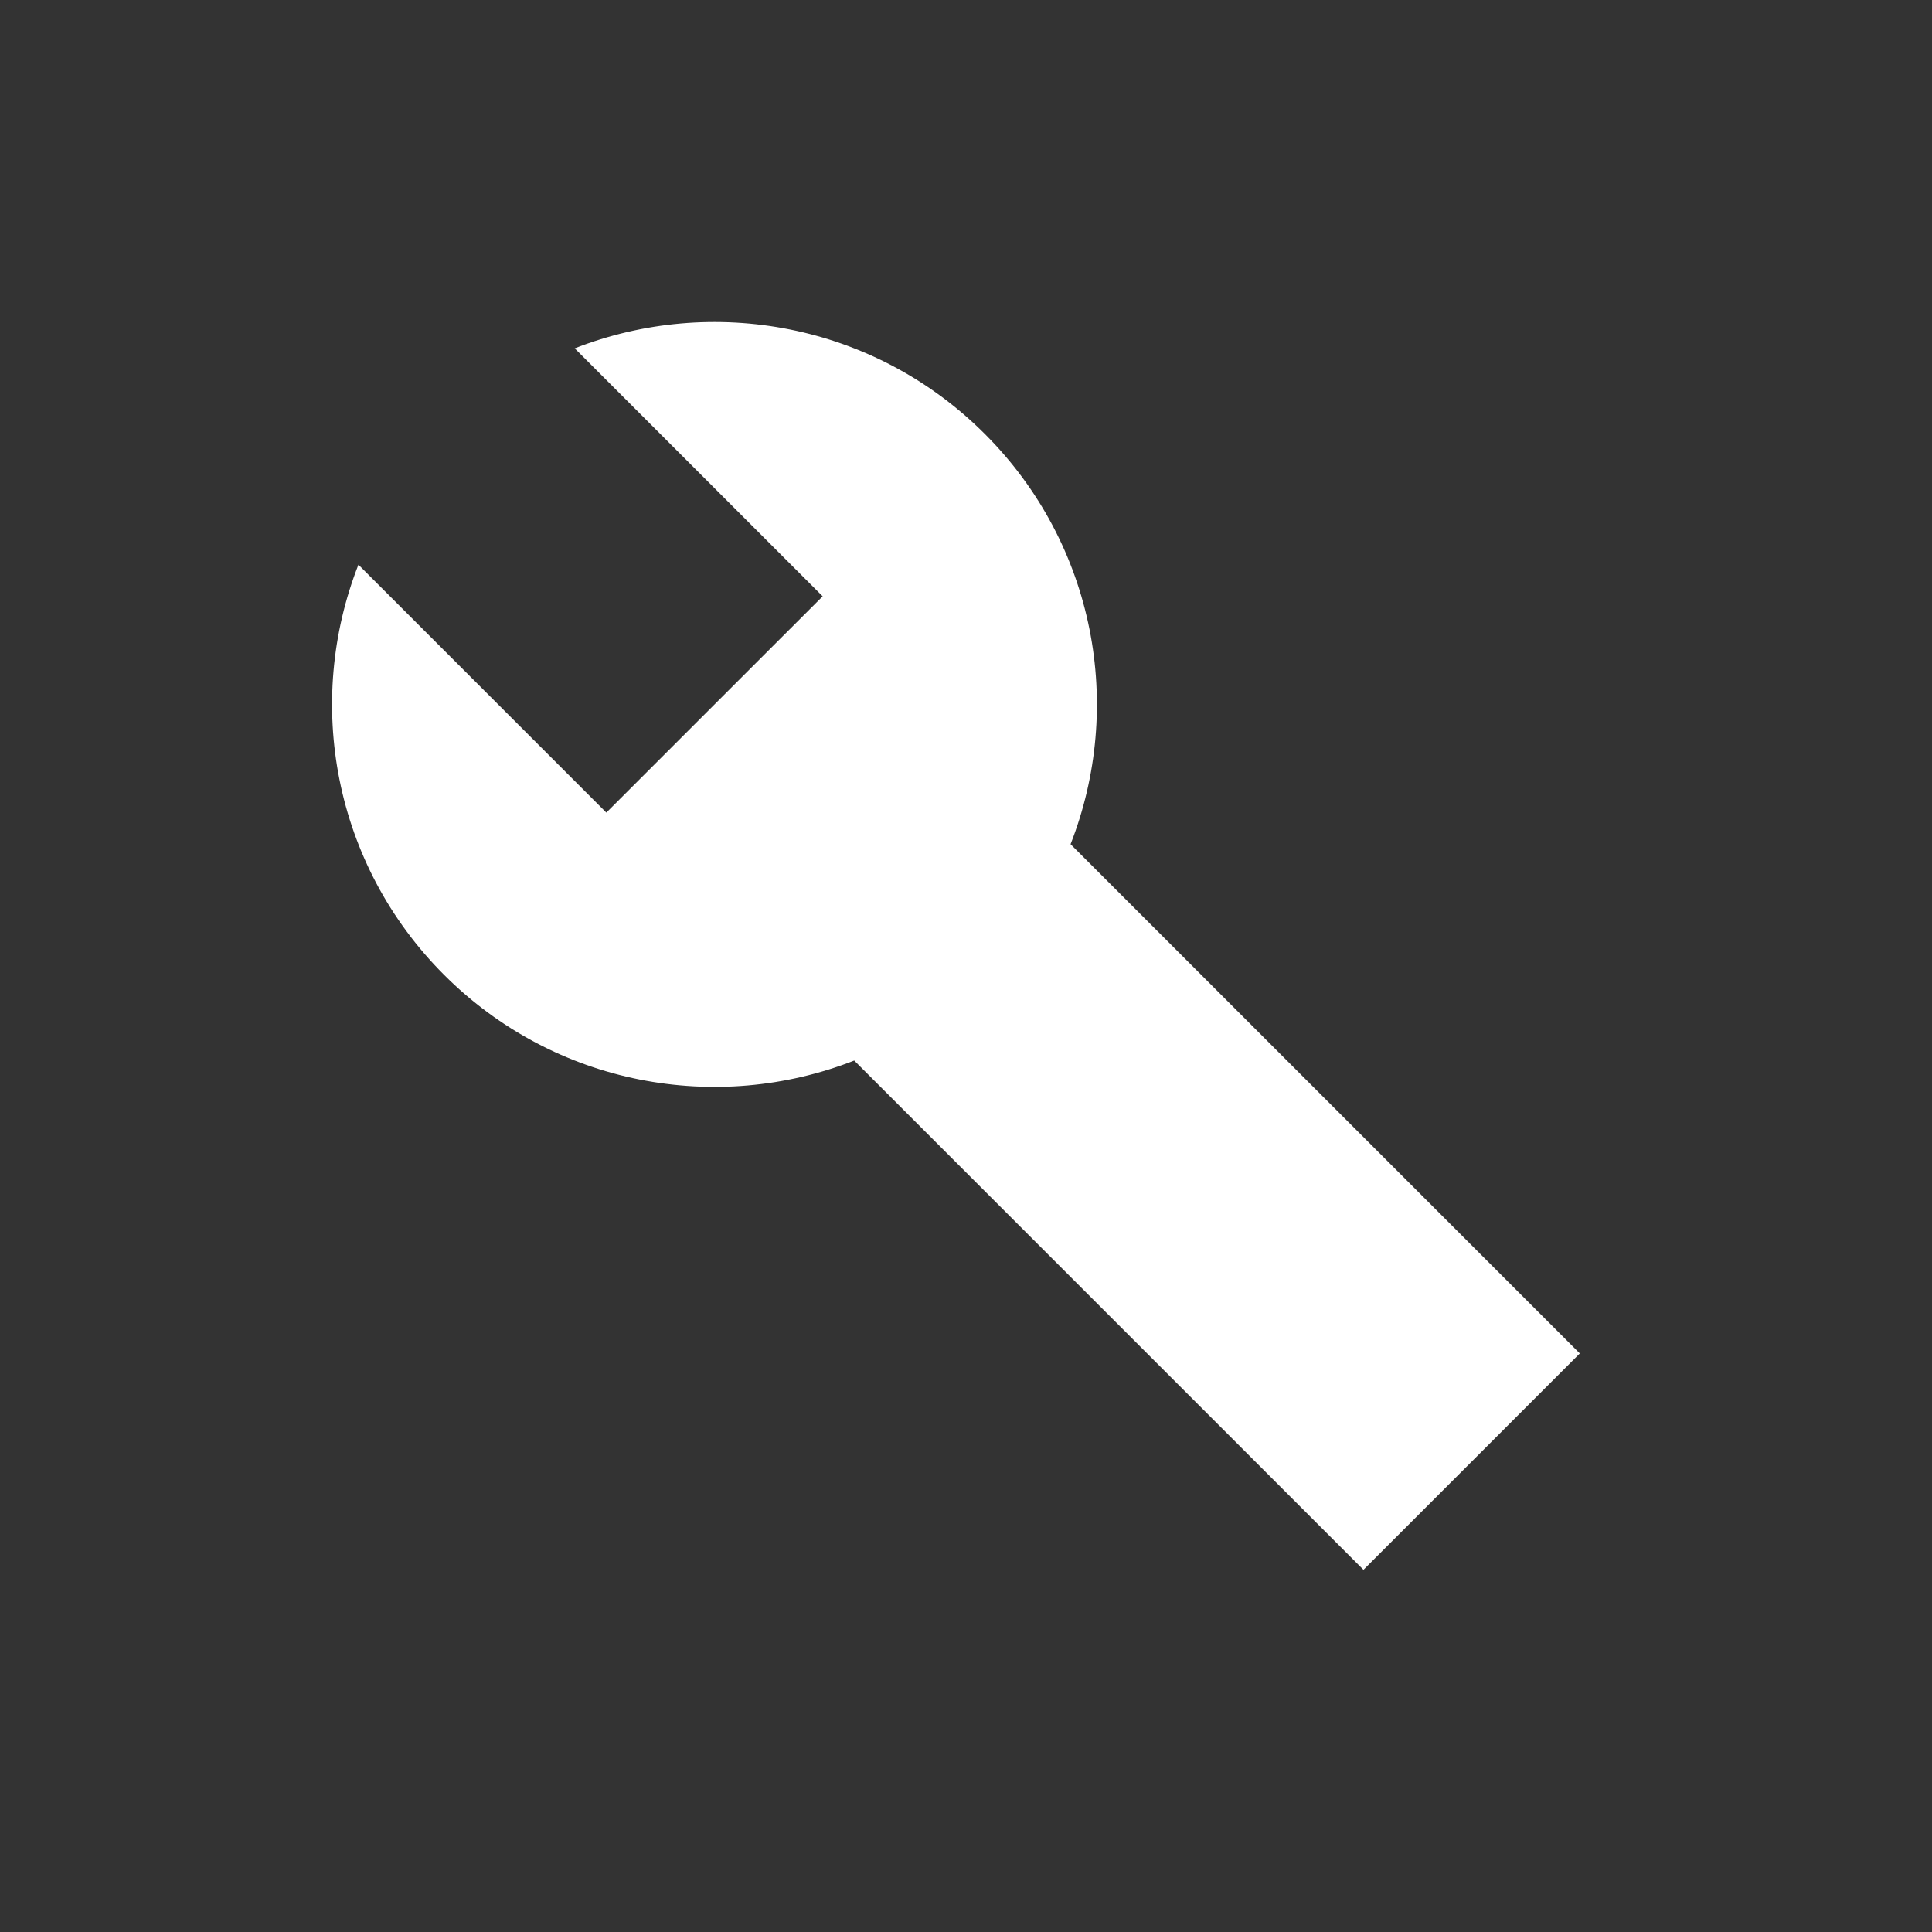 <svg width="48" height="48" viewBox="0 0 48 48" fill="none" xmlns="http://www.w3.org/2000/svg">
<rect x="0" y="0" width="48" height="48" fill="#333333" stroke="none"/>
<path d="M26.598 20.974C27.934 17.564 27.224 13.538 24.47 10.784C21.715 8.028 17.689 7.319 14.279 8.655L20.439 14.815L15.064 20.189L8.905 14.03C7.568 17.439 8.278 21.465 11.033 24.22C13.788 26.975 17.814 27.685 21.223 26.349L33.875 39.001L39.25 33.626L26.598 20.974Z" fill="white"/>
</svg>
